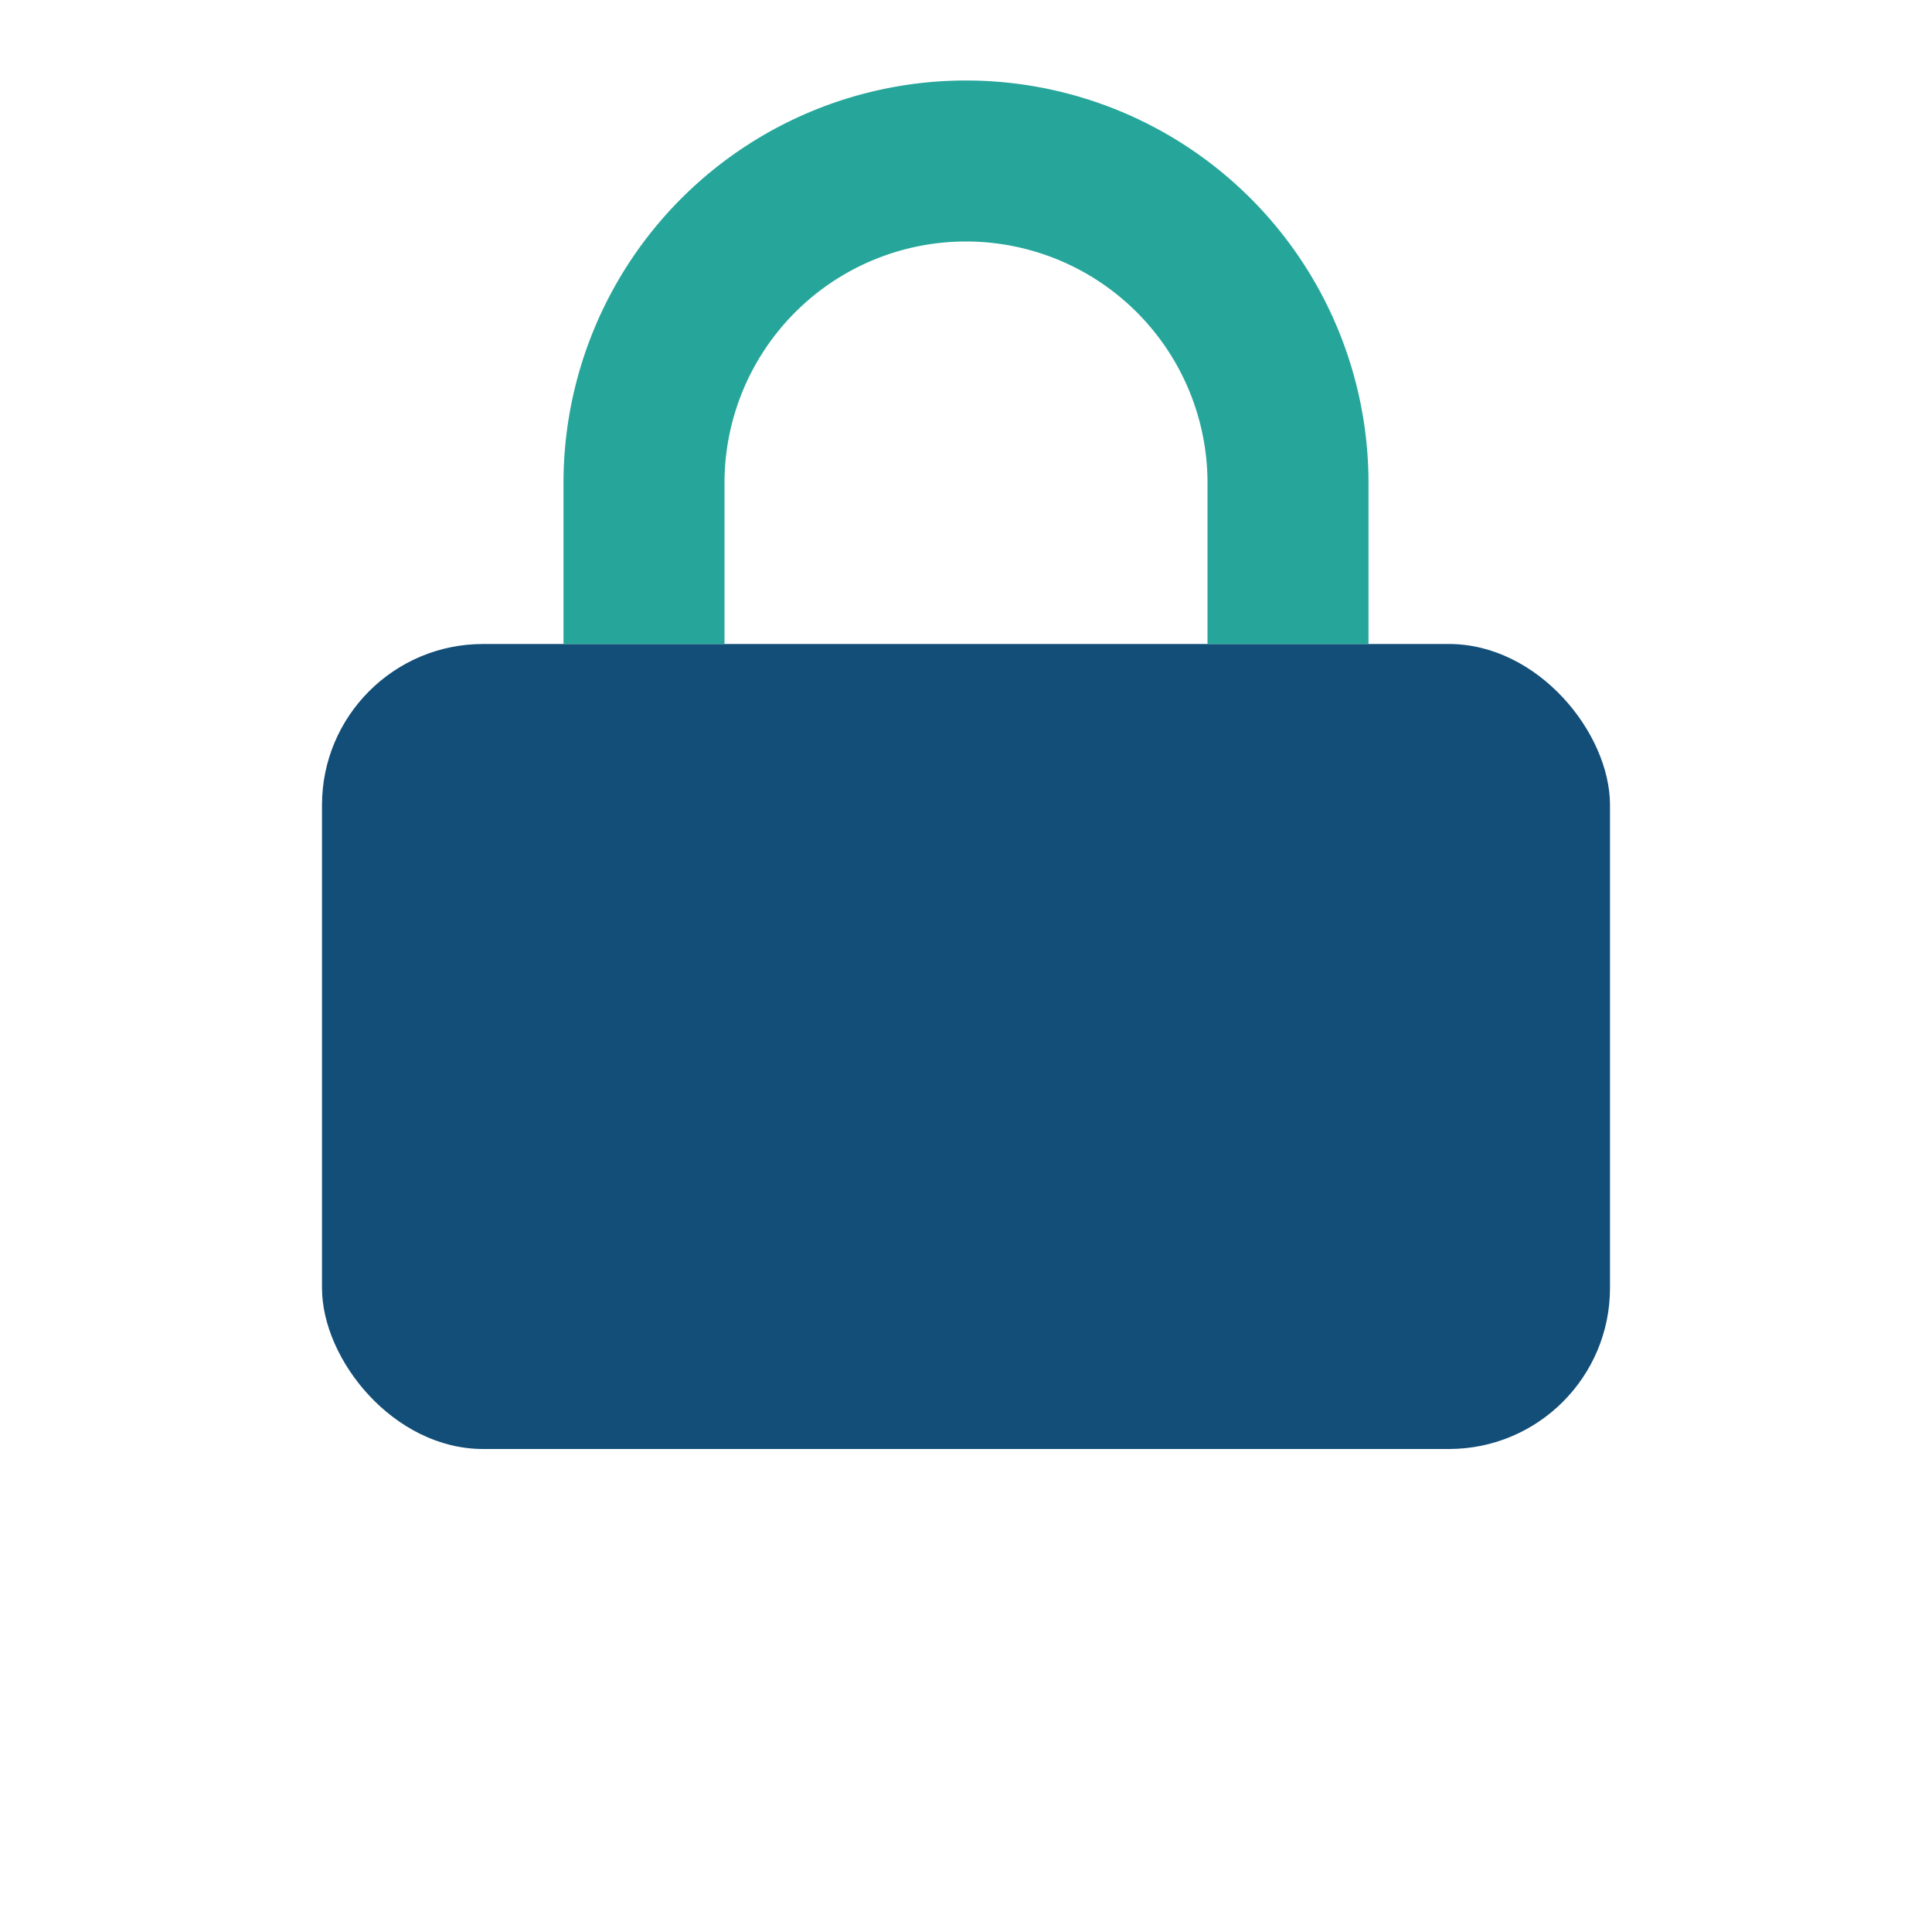 <?xml version="1.0" encoding="UTF-8"?>
<svg xmlns="http://www.w3.org/2000/svg" width="24" height="24" viewBox="0 0 24 24"><rect x="4" y="8" width="16" height="10" rx="2" fill="#124E78"/><path d="M8 8V6a4 4 0 0 1 8 0v2" stroke="#26A69A" stroke-width="2" fill="none"/></svg>